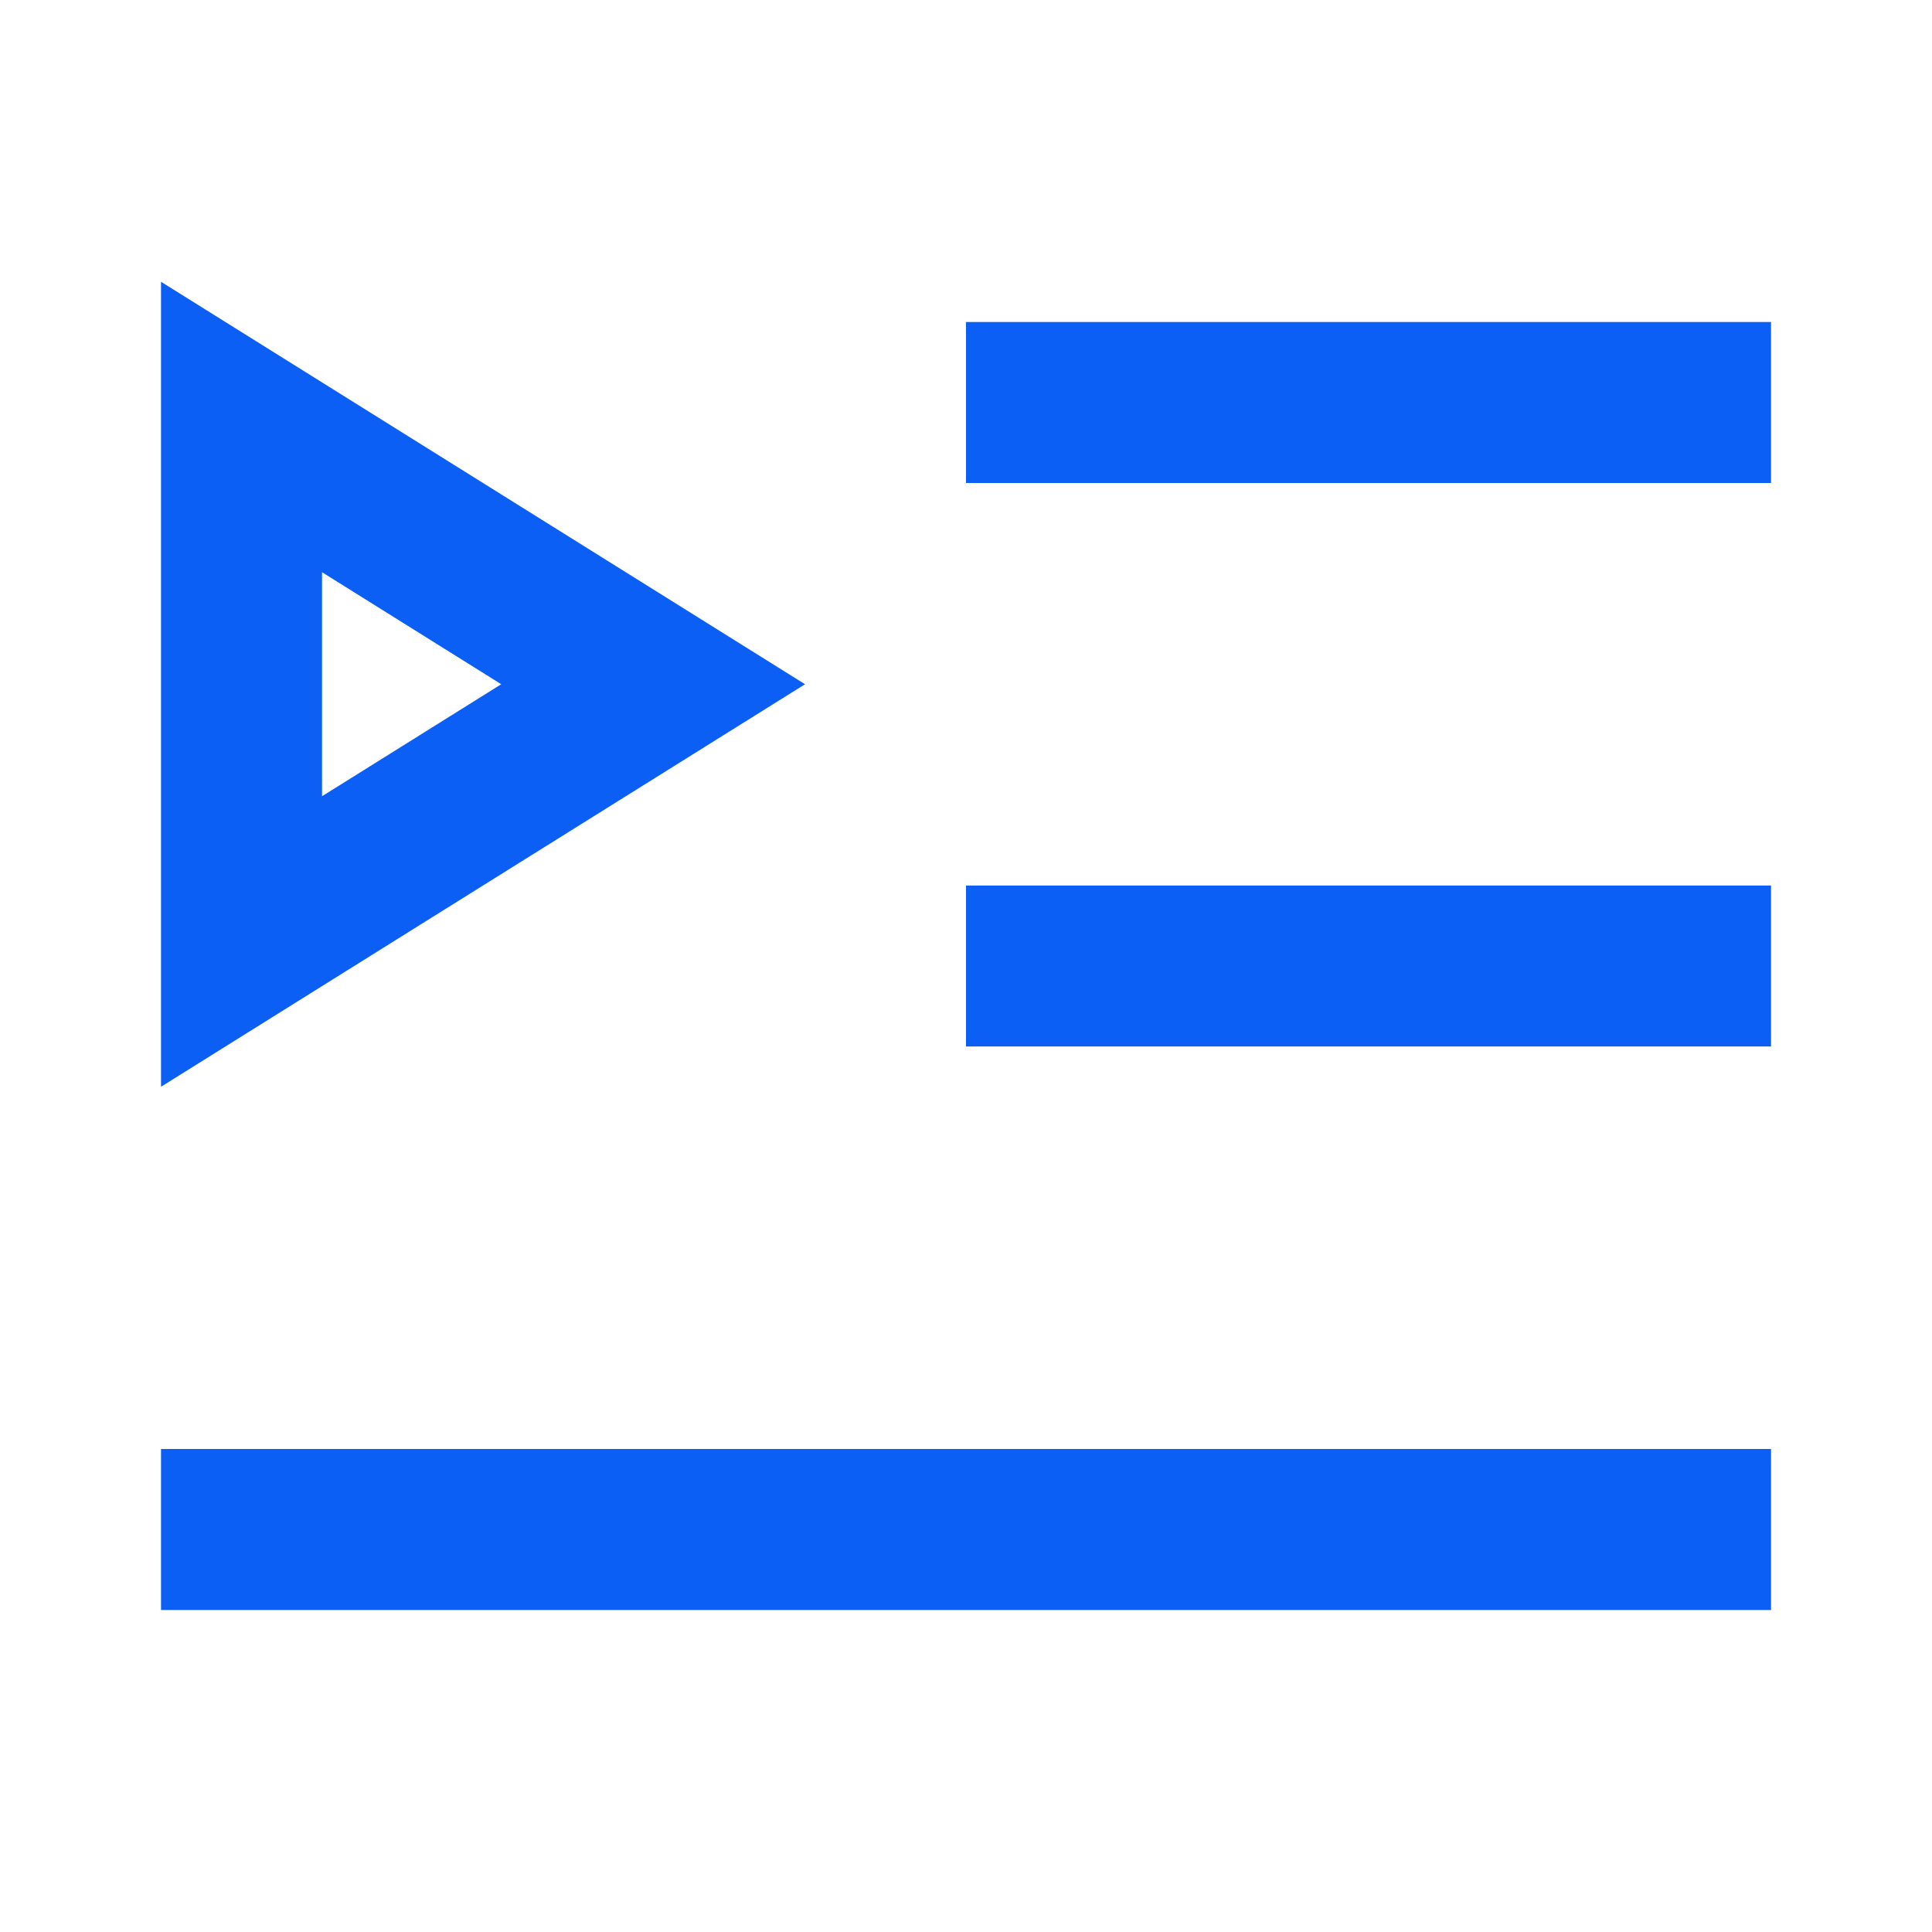 <svg width="44" height="44" viewBox="0 0 44 44" fill="none" xmlns="http://www.w3.org/2000/svg">
<path d="M40.334 33V36.667H3.667V33H40.334ZM3.667 6.417L18.334 15.583L3.667 24.75V6.417ZM40.334 20.167V23.833H22V20.167H40.334ZM7.334 13.032V18.134L11.415 15.583L7.334 13.032ZM40.334 7.333V11H22V7.333H40.334Z" fill="#0C5FF4"/>
</svg>
